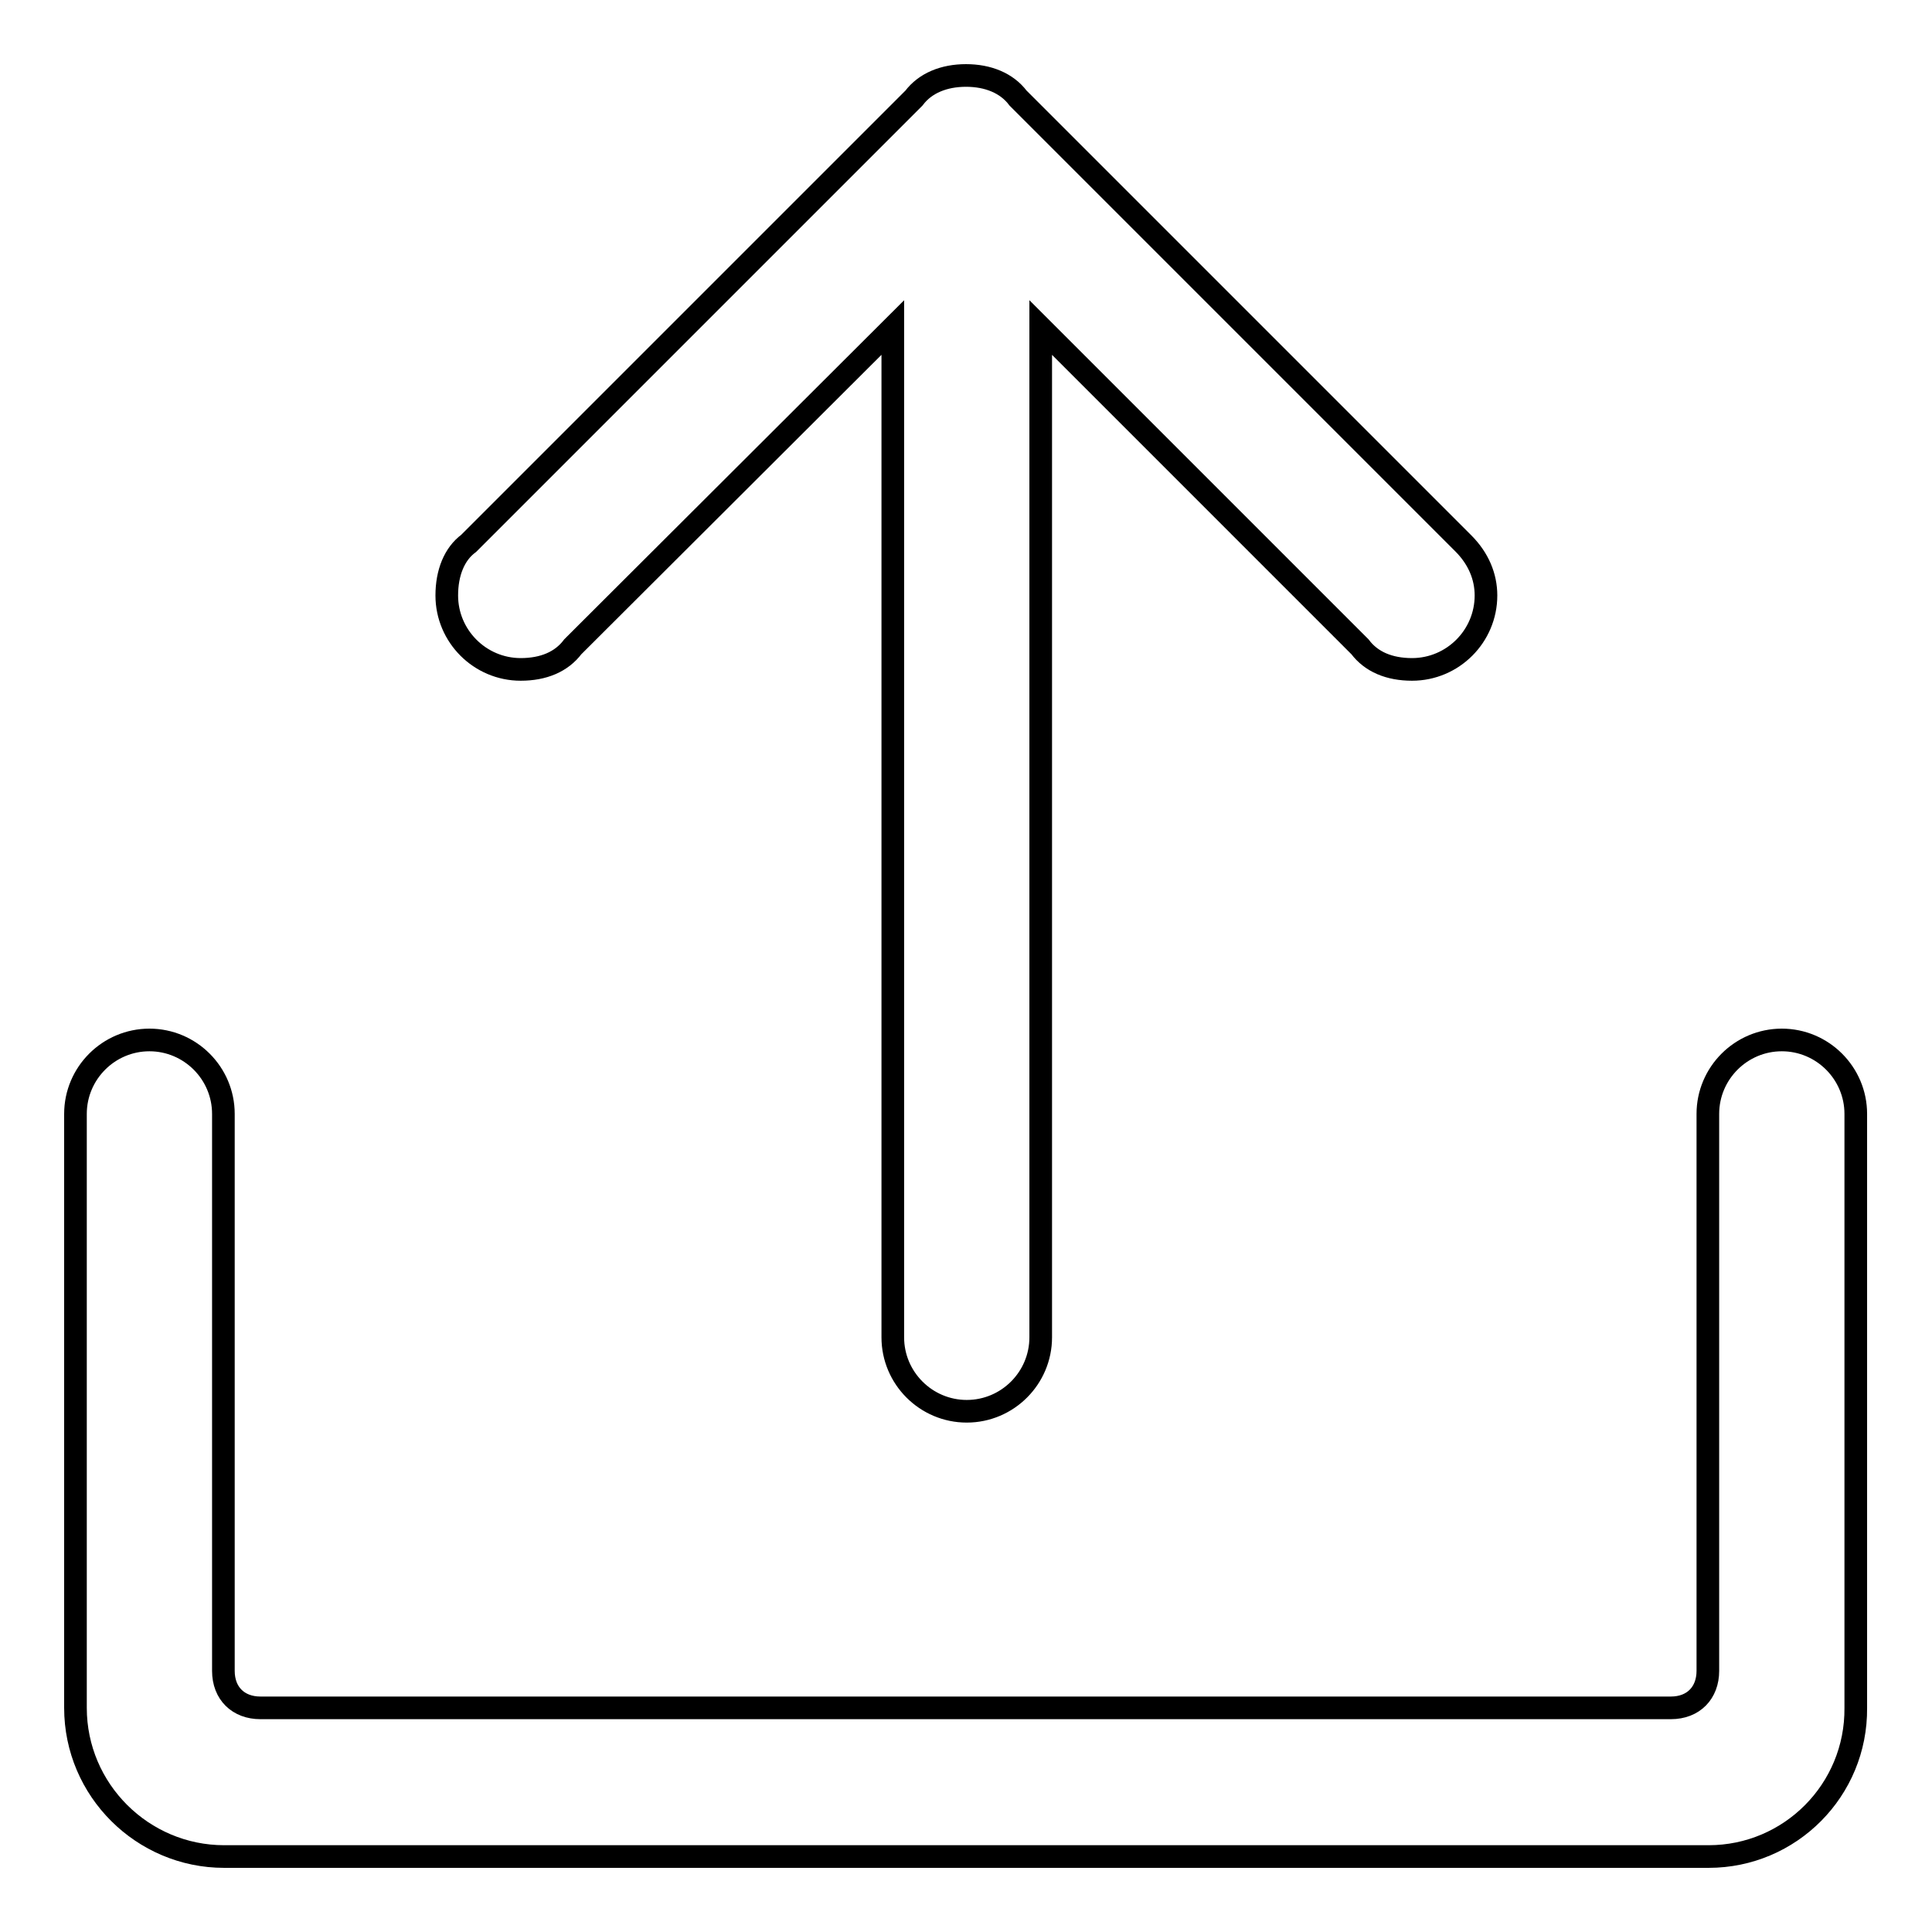 <?xml version="1.0" encoding="utf-8"?>
<!-- Svg Vector Icons : http://www.onlinewebfonts.com/icon -->
<!DOCTYPE svg PUBLIC "-//W3C//DTD SVG 1.1//EN" "http://www.w3.org/Graphics/SVG/1.1/DTD/svg11.dtd">
<svg version="1.1" xmlns="http://www.w3.org/2000/svg" xmlns:xlink="http://www.w3.org/1999/xlink" x="0px" y="0px" viewBox="0 0 256 256" enable-background="new 0 0 256 256" xml:space="preserve">
<g><g><path stroke-width="3" fill-opacity="0" stroke="#000000"  d="M226.4,246H29.7c-10.8,0-19.7-8.8-19.7-19.7v-78.7c0-5.4,4.4-9.8,9.8-9.8c5.4,0,9.8,4.4,9.8,9.8v73.8c0,3,2,4.9,4.9,4.9h186.9c3,0,4.9-2,4.9-4.9v-73.8l0,0c0-5.4,4.4-9.8,9.8-9.8c5.4,0,9.8,4.4,9.8,9.8v78.7C246,237.2,237.2,246,226.4,246z M62.1,72l59-59l0,0c1.5-2,4-3,6.9-3c2.9,0,5.4,1,6.9,3l0,0l59,59l0,0c2,2,3,4.4,3,6.9c0,5.4-4.4,9.8-9.8,9.8c-3,0-5.4-1-6.9-3l0,0l-42.3-42.3v133.8c0,5.4-4.4,9.8-9.8,9.8c-5.4,0-9.8-4.4-9.8-9.8V43.4L75.9,85.7l0,0c-1.5,2-3.9,3-6.9,3c-5.4,0-9.8-4.4-9.8-9.8C59.2,75.9,60.2,73.4,62.1,72L62.1,72z"/></g></g>
</svg>